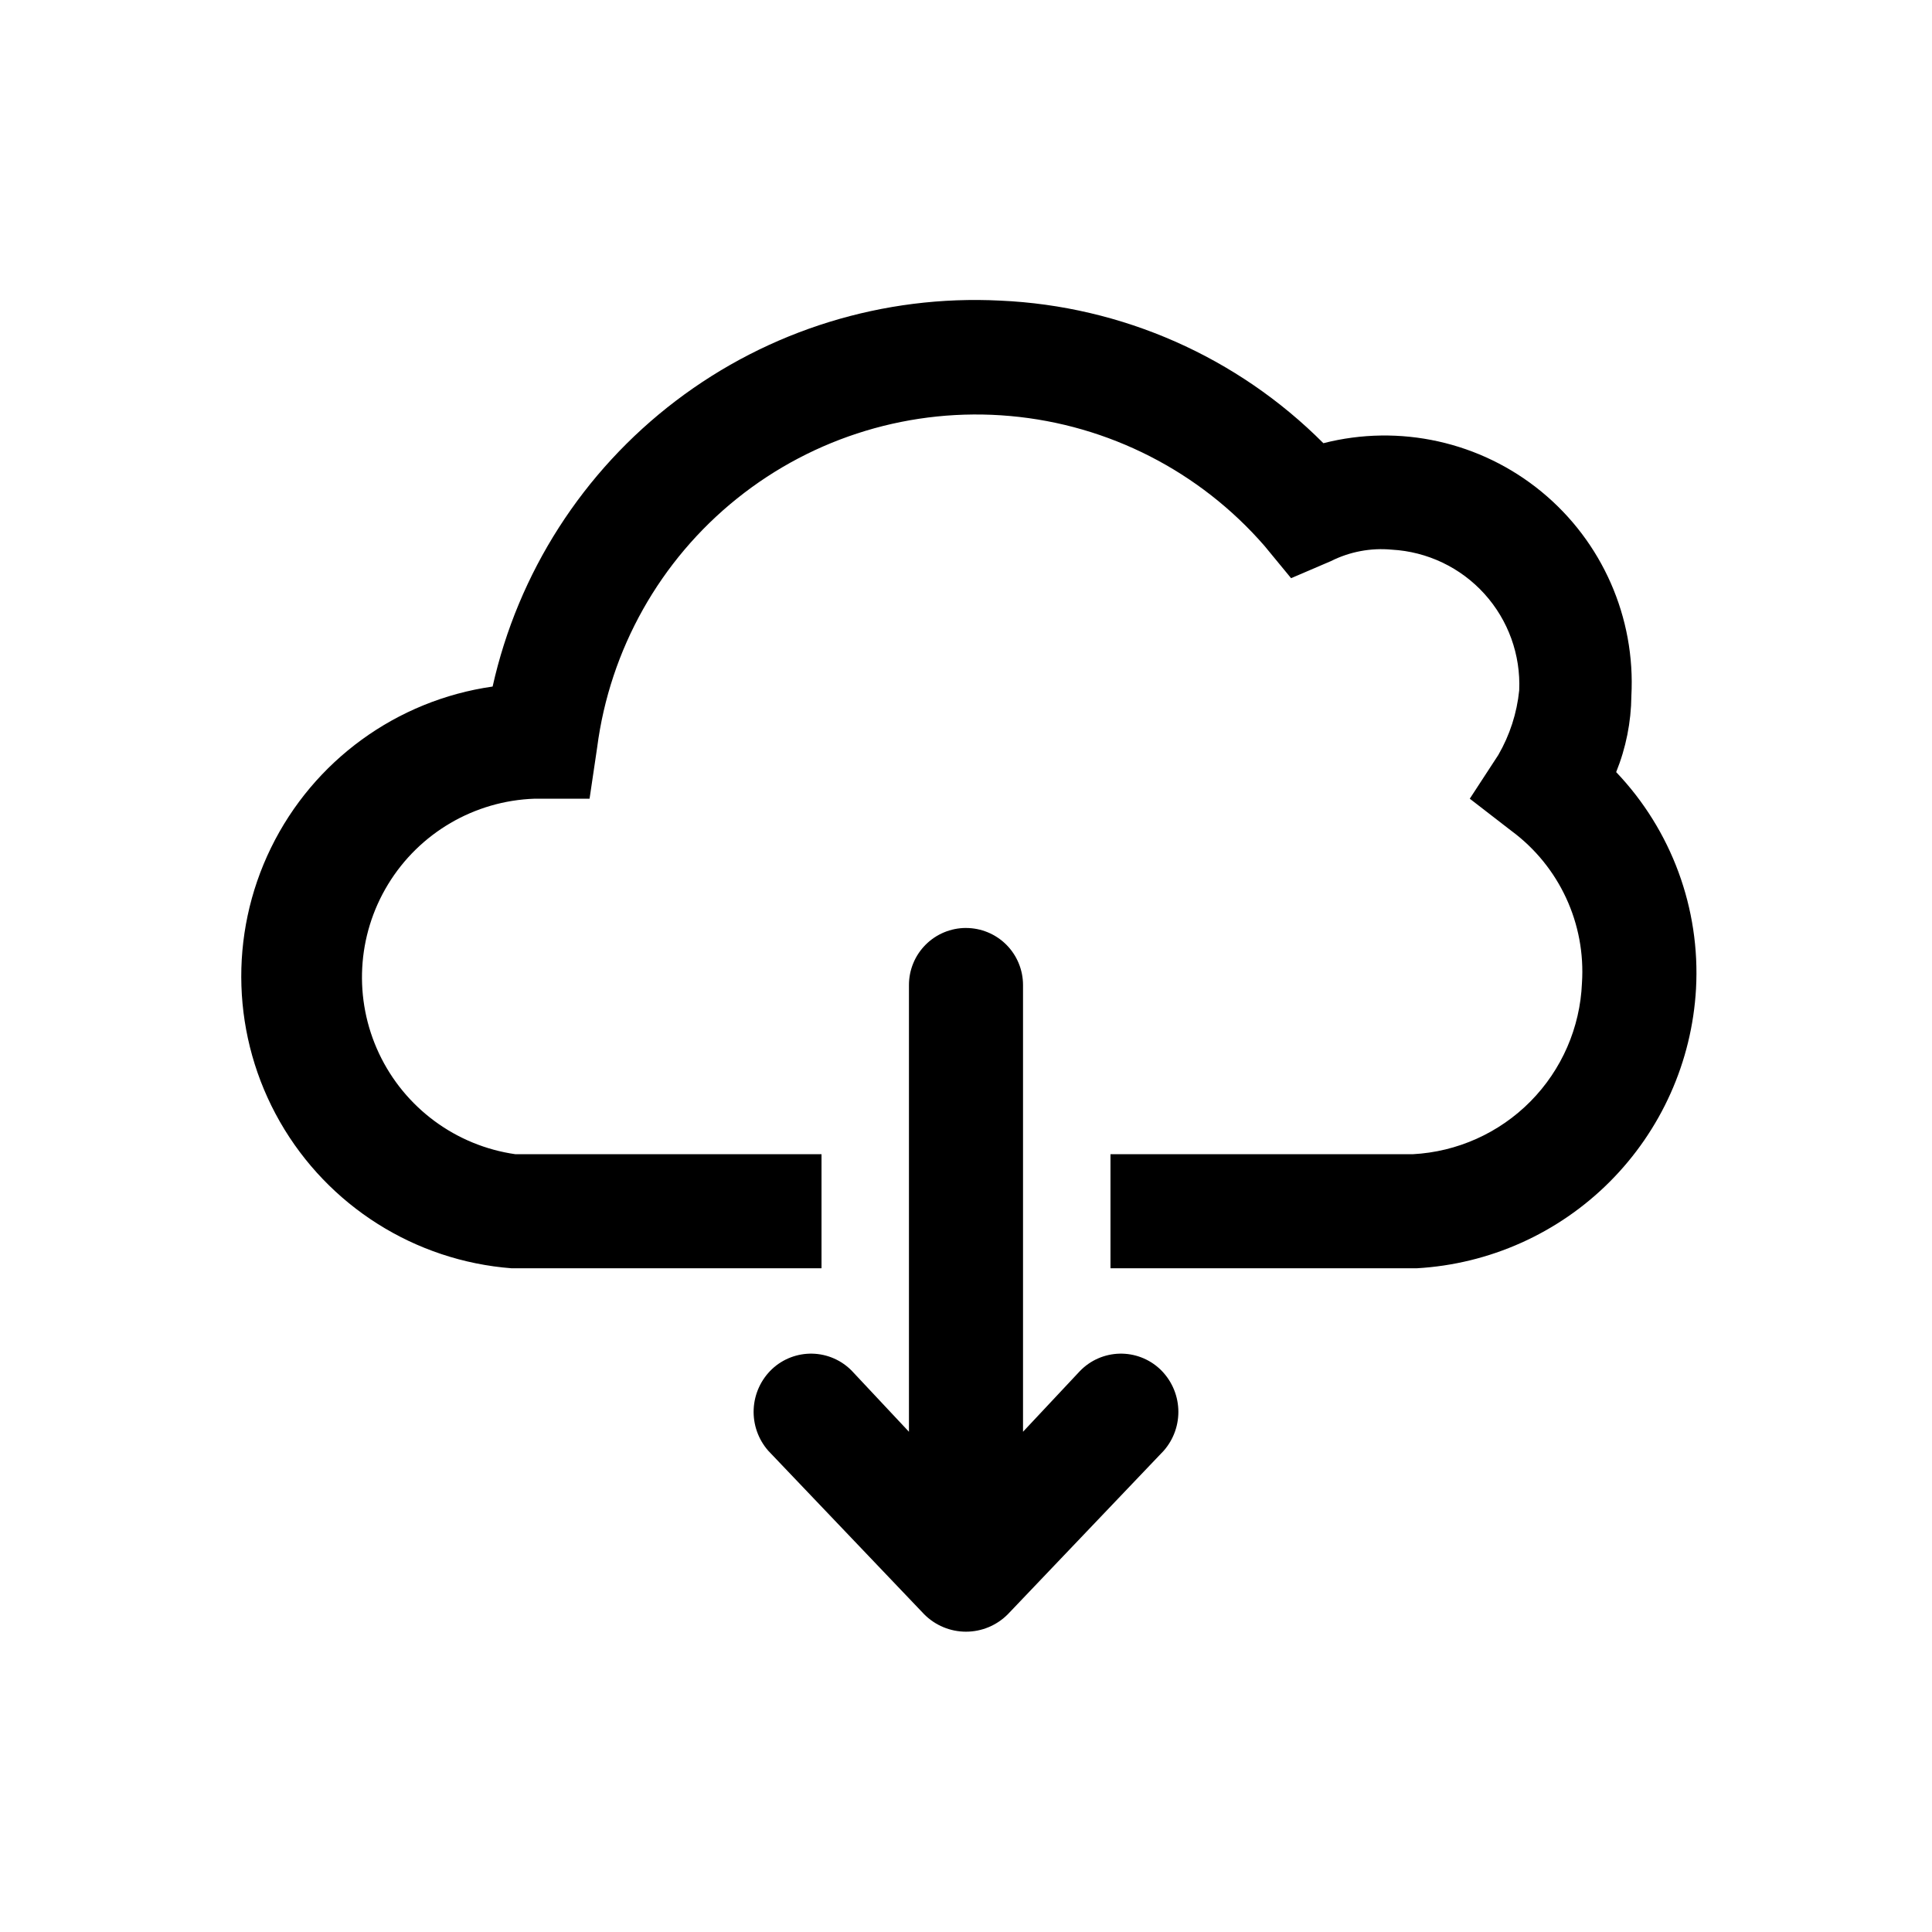 <?xml version="1.0" encoding="UTF-8"?>
<!-- The Best Svg Icon site in the world: iconSvg.co, Visit us! https://iconsvg.co -->
<svg fill="#000000" width="800px" height="800px" version="1.1" viewBox="144 144 512 512" xmlns="http://www.w3.org/2000/svg">
 <g>
  <path d="m576.33 328.46c1.129-20.824-7.723-40.938-23.84-54.172-16.117-13.23-37.574-18-57.777-12.836-22.809-22.875-53.375-36.359-85.648-37.785-30.887-1.574-61.336 7.828-85.953 26.547-24.621 18.719-41.824 45.543-48.562 75.727-25.453 3.637-47.449 19.645-58.734 42.746-11.289 23.098-10.398 50.289 2.371 72.602s35.766 36.852 61.402 38.82h82.121v-30.23h-81.117c-15.766-2.25-29.344-12.273-36.141-26.68-6.793-14.406-5.894-31.262 2.398-44.859 8.293-13.598 22.863-22.117 38.781-22.672h14.609l2.016-13.602v-0.004c3.371-25.941 16.652-49.574 37.059-65.945 20.406-16.371 46.359-24.207 72.414-21.867 26.059 2.336 50.199 14.668 67.367 34.41l7.055 8.566 10.578-4.535c4.984-2.5 10.57-3.547 16.121-3.023 9.402 0.523 18.219 4.727 24.535 11.707 6.32 6.981 9.633 16.168 9.219 25.574-0.609 6.039-2.5 11.879-5.539 17.129l-7.559 11.586 11.082 8.566h0.004c12.66 9.391 19.684 24.574 18.641 40.305-0.488 11.785-5.352 22.965-13.645 31.352-8.293 8.387-19.418 13.375-31.195 13.992h-80.105v30.23h81.113c19.289-1.086 37.504-9.234 51.164-22.898 13.66-13.66 21.812-31.875 22.895-51.164 1.176-21.242-6.481-42.027-21.16-57.434 2.59-6.406 3.957-13.242 4.031-20.152z"/>
  <path d="m400 389.92c-4.012 0-7.856 1.594-10.688 4.426-2.836 2.836-4.43 6.68-4.43 10.688v118.4l-15.113-16.121v-0.004c-2.758-2.836-6.519-4.481-10.477-4.574s-7.793 1.367-10.684 4.07c-2.941 2.777-4.688 6.59-4.875 10.629-0.188 4.043 1.199 7.996 3.867 11.035l41.312 43.328c2.934 2.953 6.922 4.617 11.086 4.617 4.16 0 8.148-1.664 11.082-4.617l41.312-43.328c2.672-3.039 4.059-6.992 3.871-11.035-0.188-4.039-1.938-7.852-4.879-10.629-2.891-2.703-6.727-4.164-10.684-4.07s-7.719 1.738-10.477 4.574l-15.113 16.121v-118.39c0-4.008-1.594-7.852-4.426-10.688-2.836-2.832-6.68-4.426-10.688-4.426z"/>
 </g>
</svg>